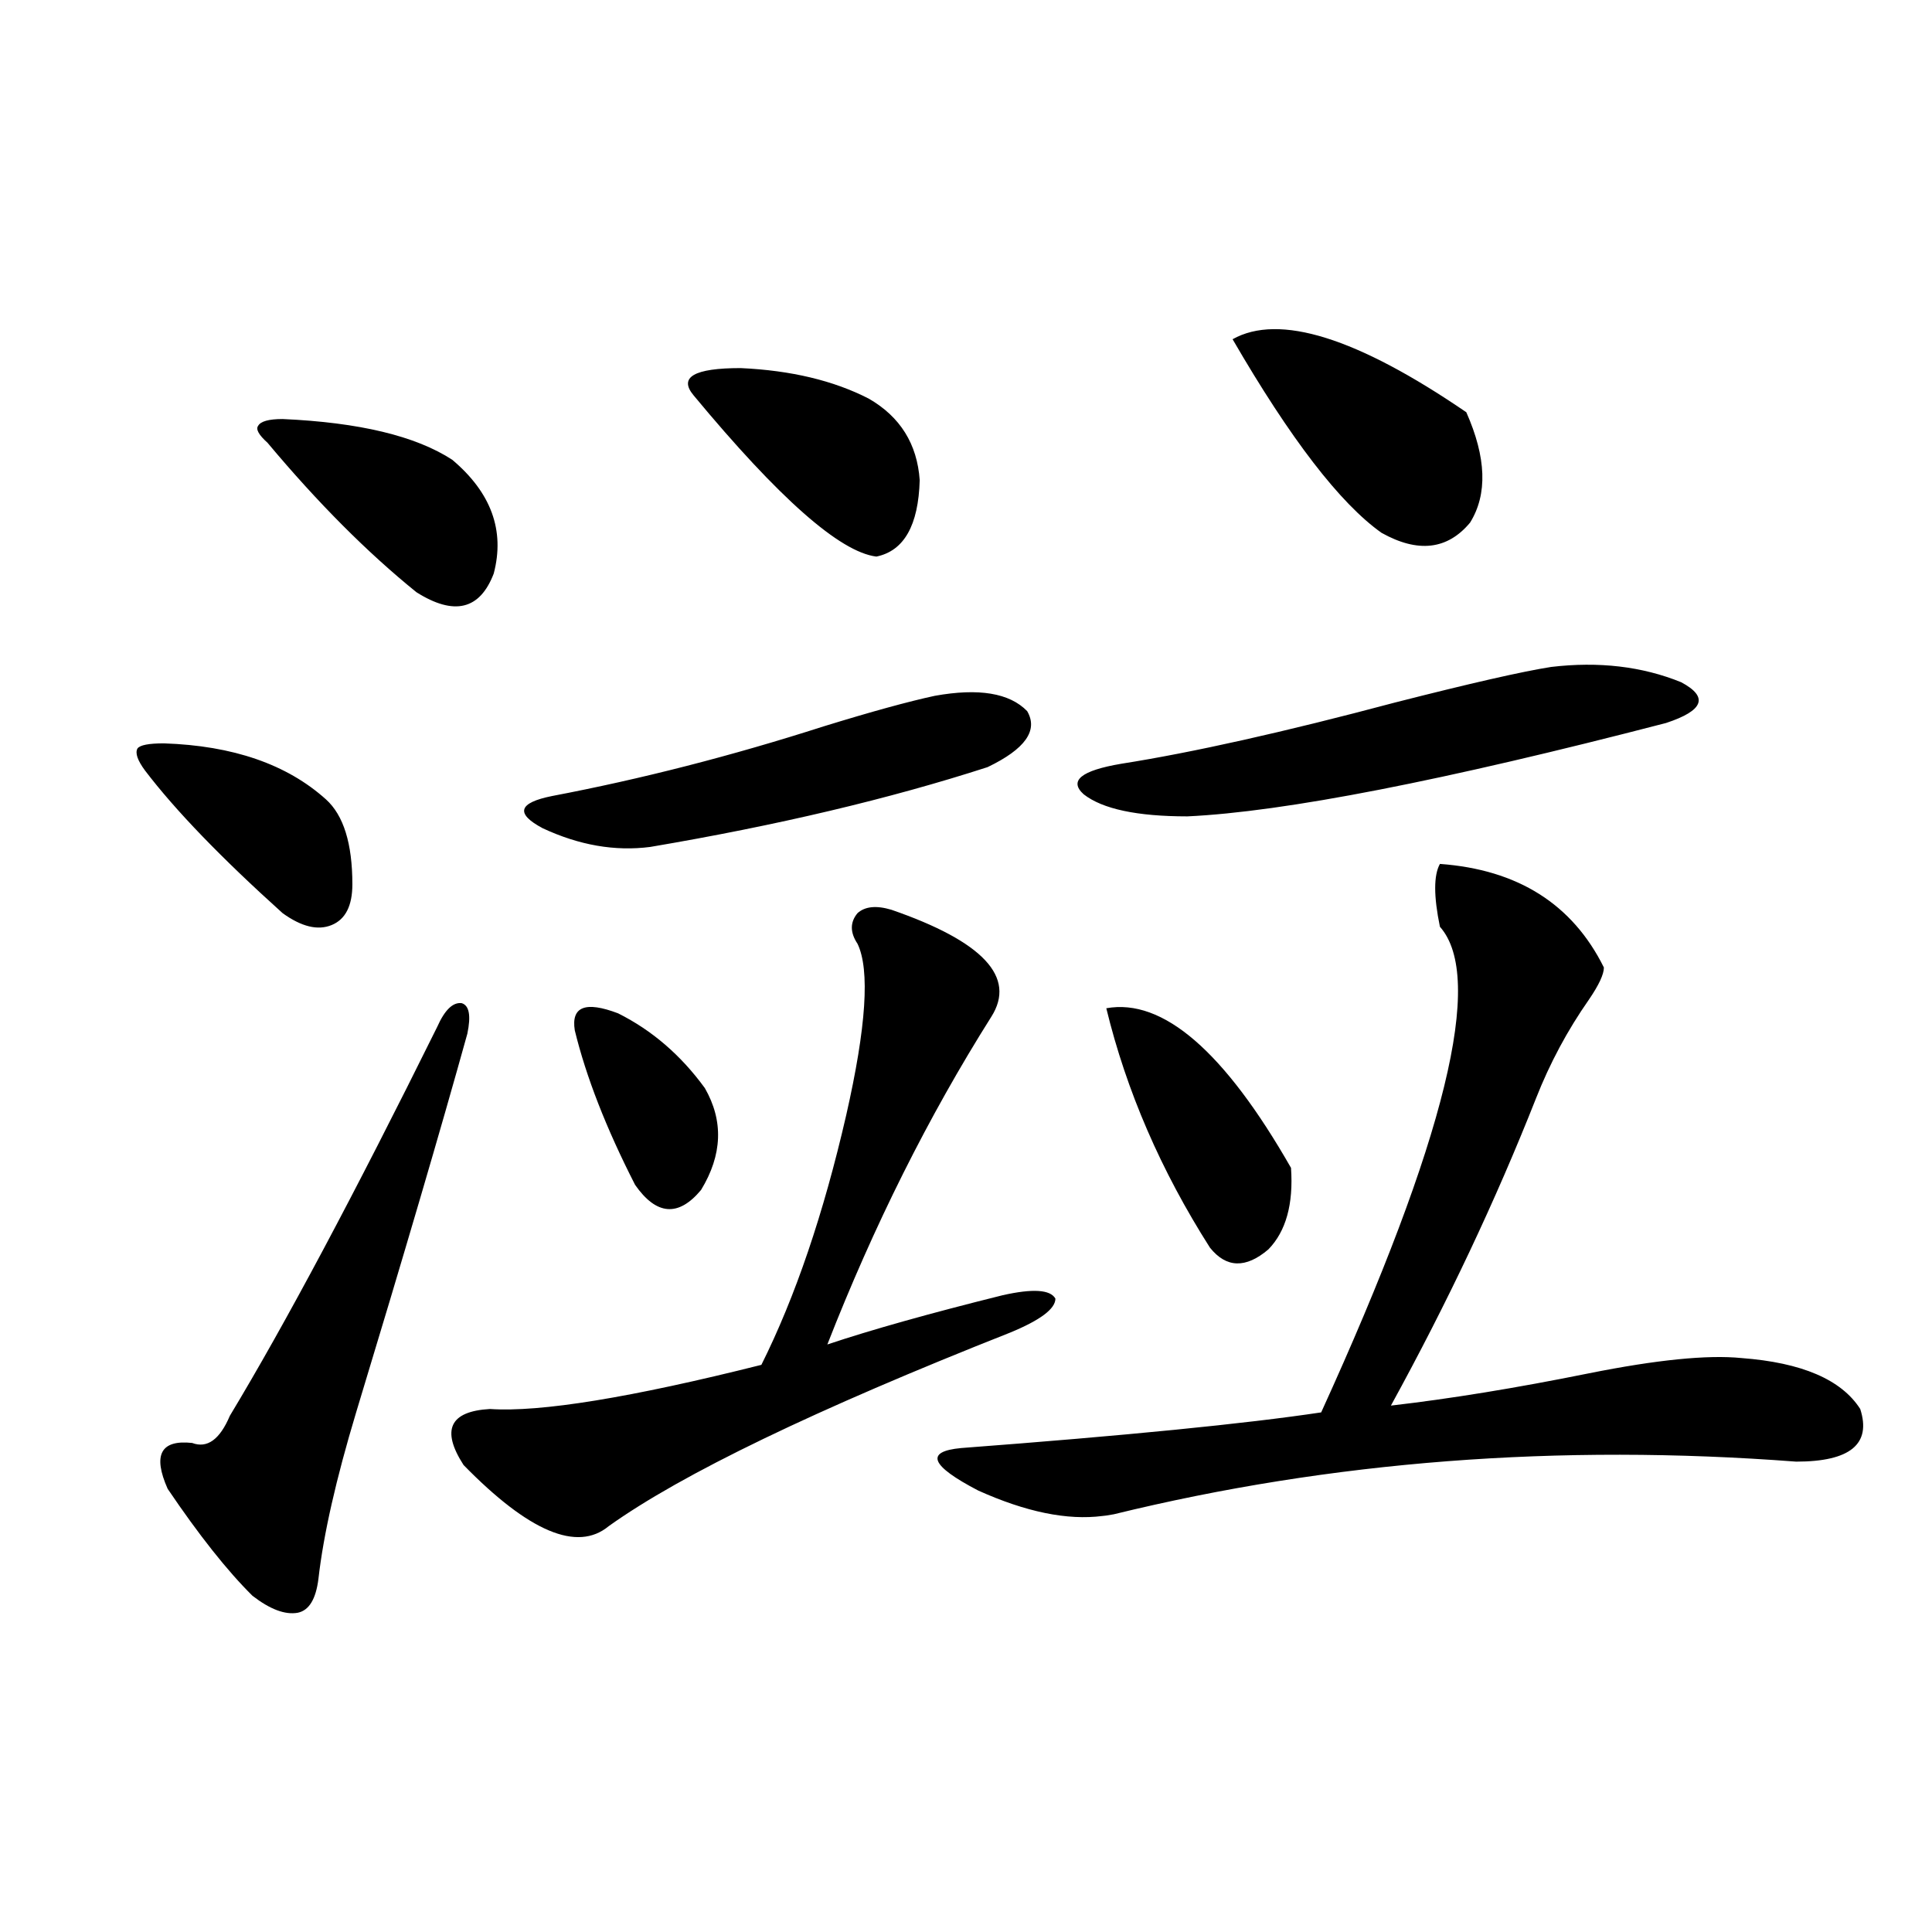 <?xml version="1.0" encoding="utf-8"?>
<!-- Generator: Adobe Illustrator 16.0.0, SVG Export Plug-In . SVG Version: 6.00 Build 0)  -->
<!DOCTYPE svg PUBLIC "-//W3C//DTD SVG 1.1//EN" "http://www.w3.org/Graphics/SVG/1.1/DTD/svg11.dtd">
<svg version="1.1" id="图层_1" xmlns="http://www.w3.org/2000/svg" xmlns:xlink="http://www.w3.org/1999/xlink" x="0px" y="0px"
	 width="1000px" height="1000px" viewBox="0 0 1000 1000" enable-background="new 0 0 1000 1000" xml:space="preserve">
<path d="M84.827,384.762c35.762,1.181,63.733,10.849,83.9,29.004c9.101,8.212,13.658,22.852,13.658,43.945
	c0,11.137-3.582,18.169-10.731,21.094c-7.164,2.939-15.609,0.879-25.365-6.152c-31.874-28.702-55.608-53.311-71.218-73.828
	c-3.902-5.273-5.213-9.077-3.902-11.426C72.465,385.641,77.022,384.762,84.827,384.762z M241.896,535.055
	c-13.658,49.219-32.85,114.56-57.56,195.996c-10.411,34.58-16.92,63.281-19.512,86.133c-1.311,10.547-4.878,16.397-10.731,17.578
	c-6.509,1.167-14.313-1.758-23.414-8.789c-13.018-12.881-27.651-31.338-43.901-55.371c-7.805-17.578-3.582-25.488,12.683-23.73
	c7.805,2.939,14.299-1.758,19.512-14.063c28.612-47.461,64.389-114.546,107.314-201.27c3.902-8.789,8.125-12.881,12.683-12.305
	C242.872,520.416,243.848,525.689,241.896,535.055z M146.289,216.891c39.664,1.758,68.932,8.789,87.803,21.094
	c20.152,17.001,27.316,36.626,21.463,58.887c-7.164,18.759-20.487,21.973-39.999,9.668c-25.365-20.503-51.065-46.28-77.071-77.344
	c-4.558-4.092-6.188-7.031-4.878-8.789C134.902,218.072,139.125,216.891,146.289,216.891z M461.403,470.895
	c47.469,16.411,64.709,34.868,51.706,55.371c-32.529,51.567-60.821,108.105-84.876,169.629
	c22.759-7.608,53.002-16.109,90.729-25.488c15.609-3.516,24.71-2.925,27.316,1.758c0,5.273-7.805,11.137-23.414,17.578
	c-100.82,39.853-170.087,73.251-207.8,100.195c-16.265,13.486-41.31,2.939-75.12-31.641c-11.707-18.155-7.164-27.823,13.658-29.004
	c26.006,1.758,72.834-5.85,140.484-22.852c17.561-35.156,32.194-78.223,43.901-129.199c10.396-45.703,12.348-75.284,5.854-88.77
	c-3.902-5.85-3.902-11.124,0-15.82C447.745,469.137,453.599,468.56,461.403,470.895z M483.842,360.153
	c22.759-4.092,38.688-1.456,47.804,7.91c5.854,9.97-0.976,19.638-20.487,29.004c-50.73,16.411-108.945,30.185-174.63,41.309
	c-18.216,2.348-36.752-0.879-55.608-9.668c-14.313-7.608-12.683-13.184,4.878-16.699c46.173-8.789,93.001-20.792,140.484-36.035
	C450.992,368.365,470.184,363.092,483.842,360.153z M297.505,533.297c-1.951-12.305,5.519-15.23,22.438-8.789
	c17.561,8.789,32.515,21.684,44.877,38.672c9.756,17.001,9.101,34.58-1.951,52.734c-11.707,14.063-23.094,13.184-34.146-2.637
	C313.755,583.985,303.358,557.33,297.505,533.297z M358.967,204.586c-7.805-9.366,0.32-14.063,24.39-14.063
	c26.006,1.181,48.124,6.455,66.34,15.82c16.25,9.38,25.03,23.442,26.341,42.188c-0.655,23.442-8.14,36.626-22.438,39.551
	C434.728,285.748,403.188,257.911,358.967,204.586z M830.175,500.778c0,3.516-2.606,9.091-7.805,16.699
	c-11.066,15.82-20.167,32.822-27.316,50.977c-20.822,52.734-45.853,105.771-75.12,159.082c30.563-3.516,64.709-9.077,102.437-16.699
	c35.121-7.031,61.462-9.668,79.022-7.91c31.219,2.348,51.706,11.137,61.462,26.367c5.854,18.169-5.213,27.246-33.17,27.246
	c-122.924-9.366-240.649-0.288-353.162,27.246c-3.262,0.591-5.213,0.879-5.854,0.879c-18.216,2.348-39.679-2.046-64.389-13.184
	c-24.725-12.881-27.651-20.215-8.78-21.973c85.196-6.441,147.313-12.593,186.337-18.457c64.389-141.202,84.876-225,61.462-251.367
	c-3.262-15.82-3.262-26.656,0-32.52C785.618,450.103,813.91,467.97,830.175,500.778z M802.858,345.211
	c24.71-2.925,47.148-0.288,67.315,7.91c14.299,7.622,11.707,14.653-7.805,21.094c-115.119,29.883-197.724,46.005-247.799,48.34
	c-26.021,0-43.901-3.804-53.657-11.426c-7.805-7.031-1.311-12.305,19.512-15.82c37.072-5.85,84.221-16.397,141.46-31.641
	C760.908,353.712,787.89,347.56,802.858,345.211z M572.62,521.871c29.268-5.273,61.127,22.275,95.607,82.617
	c1.296,18.759-2.606,32.822-11.707,42.188c-11.707,9.97-21.798,9.668-30.243-0.879C600.912,605.958,583.017,564.649,572.62,521.871z
	 M637.984,175.582c24.055-13.472,64.389-0.879,120.973,37.793c10.396,23.442,11.052,42.49,1.951,57.129
	c-11.707,14.063-26.996,15.82-45.853,5.273C693.593,260.548,667.893,227.149,637.984,175.582z"/>
</svg>
